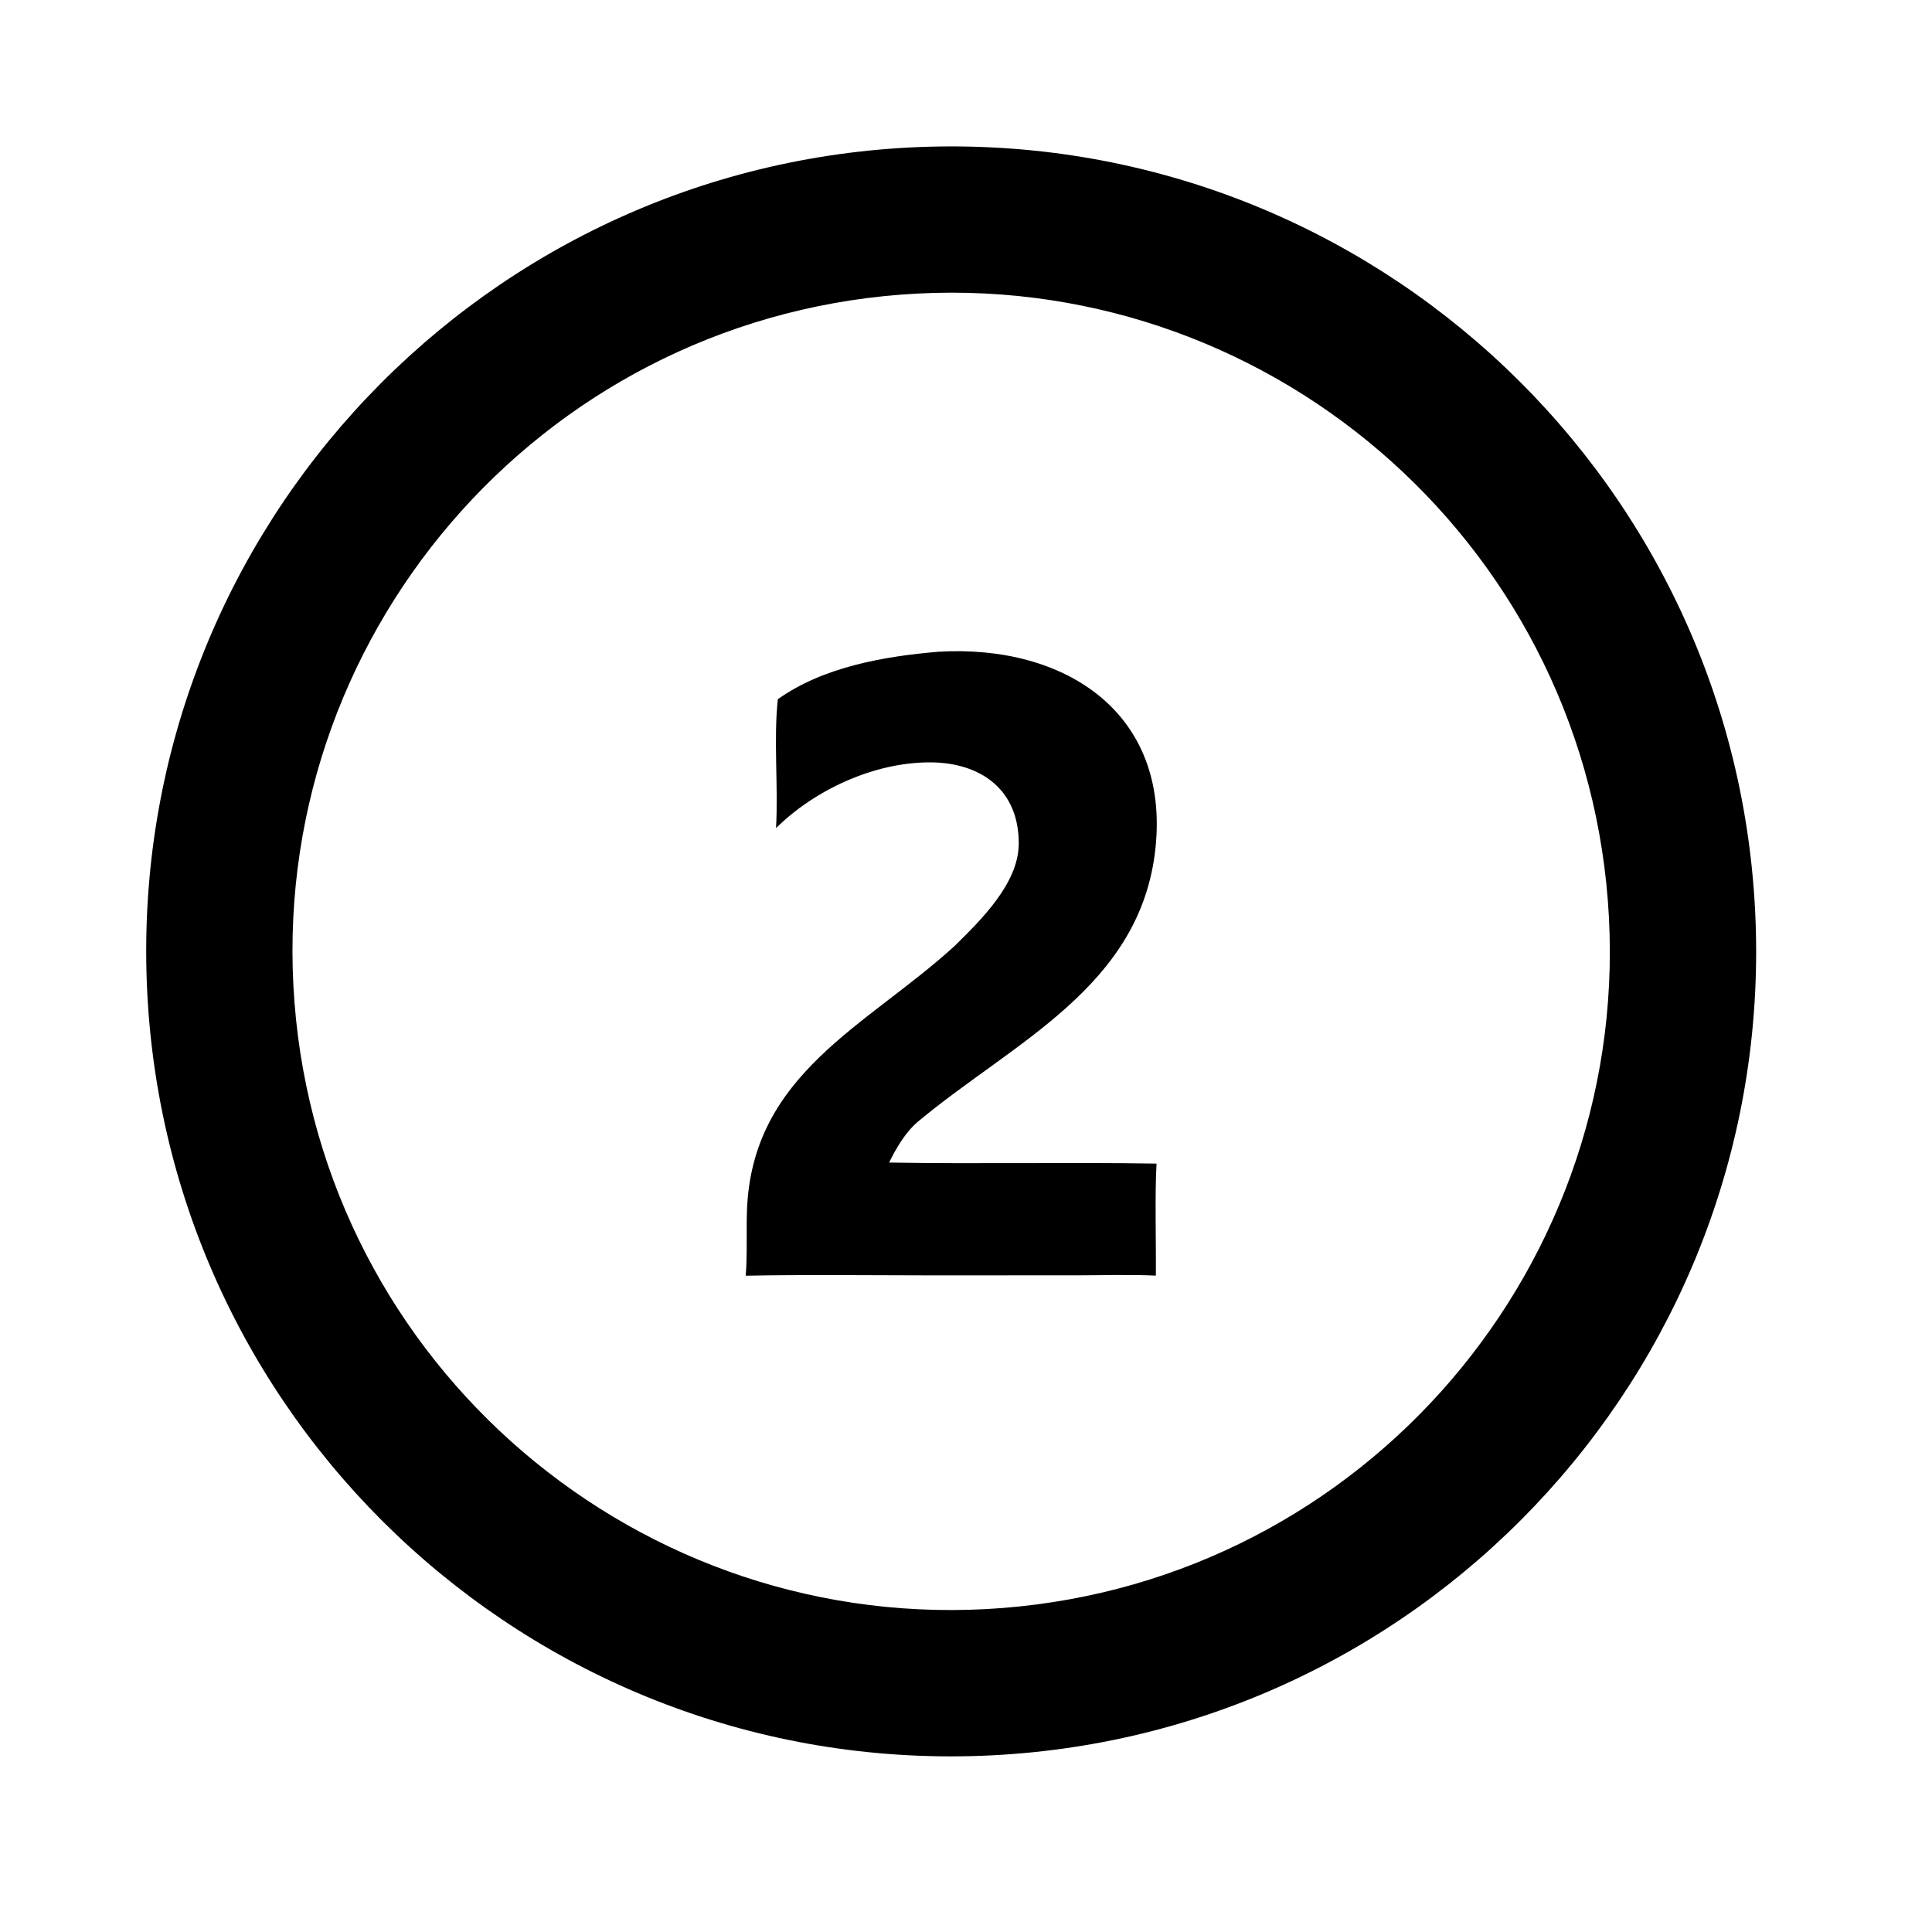 <svg xmlns="http://www.w3.org/2000/svg" style="display: block;" viewBox="0 0 1024 1024" width="256" height="256" preserveAspectRatio="none"><path transform="translate(0,0)" fill="rgb(0,0,0)" d="M 492.783 77.757 C 728.531 71.478 924.658 257.651 930.656 493.407 C 936.654 729.162 750.247 925.067 514.484 930.784 C 279.119 936.491 83.615 750.467 77.628 515.108 C 71.64 279.749 257.432 84.025 492.783 77.757 z M 531.517 852.266 C 723.587 837.153 867.101 669.298 852.185 477.214 C 837.269 285.129 669.562 141.442 477.462 156.161 C 285.084 170.902 141.143 338.905 156.08 531.269 C 171.018 723.632 339.169 867.401 531.517 852.266 z"></path><path transform="translate(0,0)" fill="rgb(0,0,0)" d="M 497.572 345.429 C 564.559 341.514 620.005 377.773 612.421 449.563 C 604.645 523.177 536.971 552.358 486.61 594.439 C 479.925 600.025 474.987 608.558 471.239 616.179 C 518.356 616.996 565.742 615.958 612.99 616.735 C 612.04 632.839 612.797 659.262 612.629 676.118 C 599.95 675.456 582.984 675.96 570.052 675.96 L 489.5 675.967 C 458.384 675.942 426.281 675.532 395.245 676.158 C 396.137 665.922 395.52 652.156 395.906 641.586 C 398.557 568.958 459.313 543.941 505.911 501.43 C 519.795 487.798 539.655 468.37 539.944 447.65 C 540.346 418.741 519.977 404.103 492.886 404.067 C 463.434 404.028 432.023 418.456 411.311 438.912 C 412.577 417.017 409.928 392.119 412.274 370.597 C 436.267 353.455 468.964 347.787 497.572 345.429 z"></path></svg>